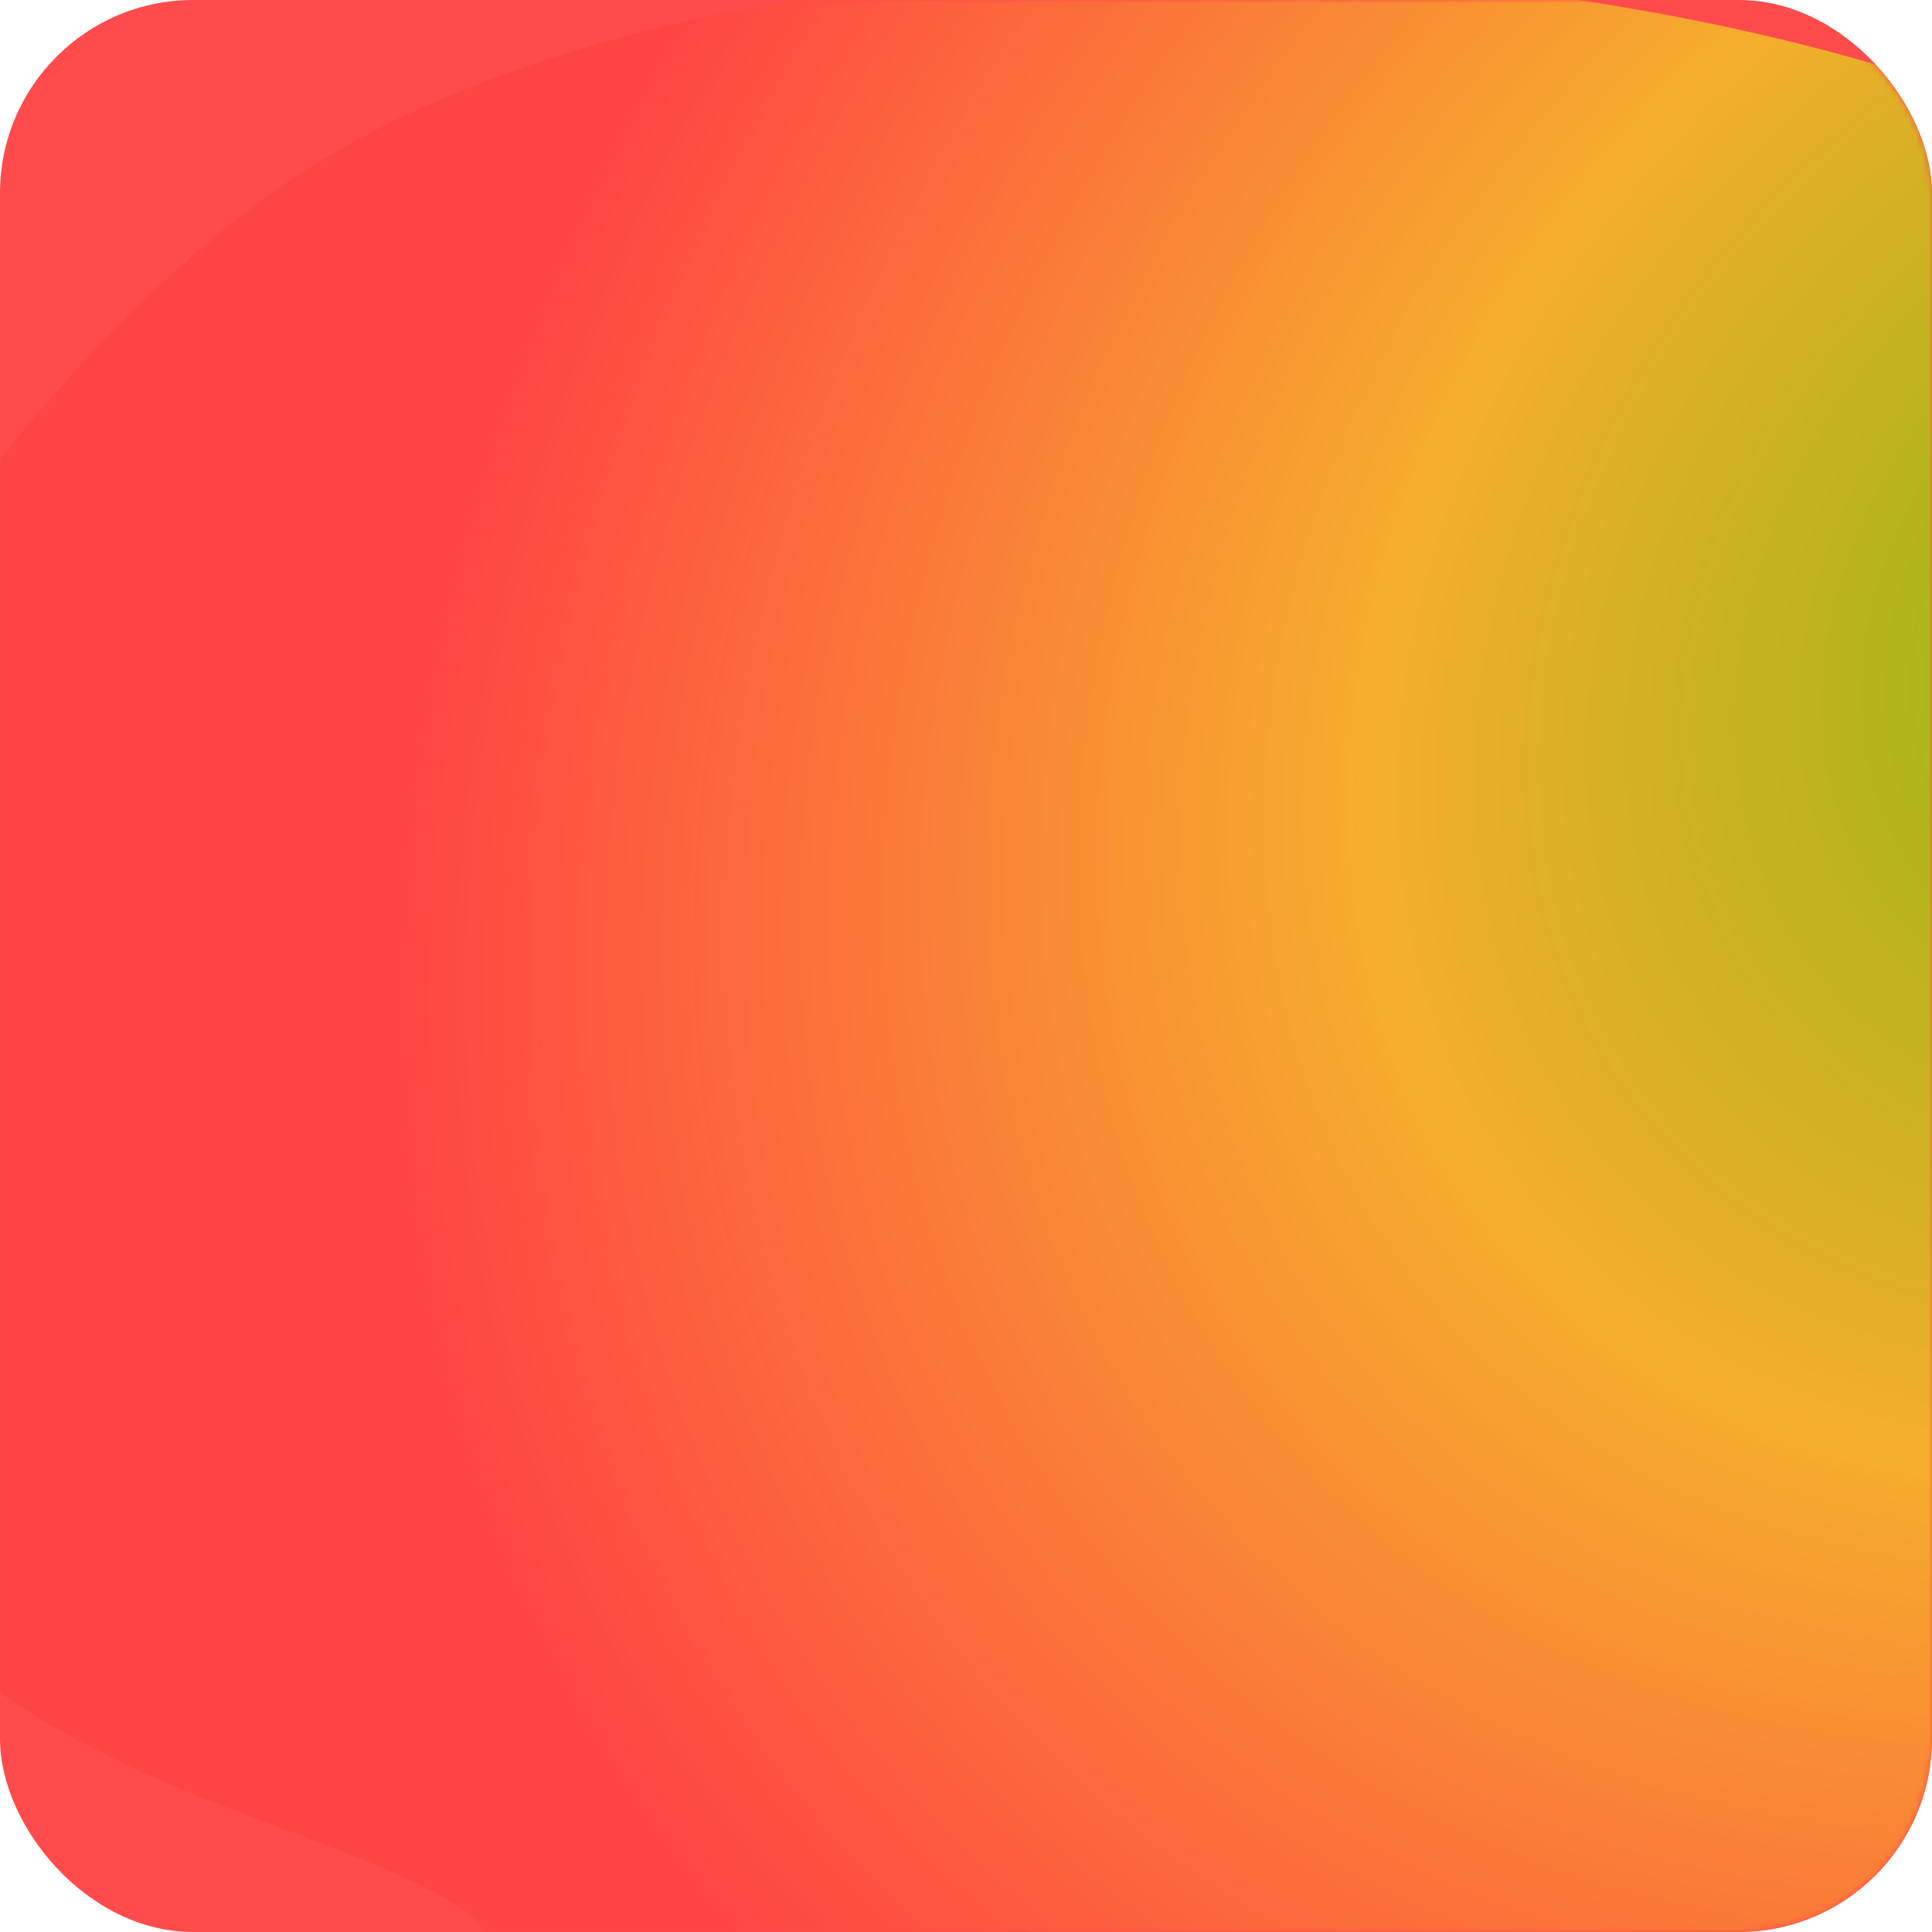 <?xml version="1.0" encoding="UTF-8"?> <svg xmlns="http://www.w3.org/2000/svg" width="300" height="300" viewBox="0 0 300 300" fill="none"><g clip-path="url(#clip0_3262_8321)"><g clip-path="url(#clip1_3262_8321)"><rect width="300" height="300" rx="30" fill="#FF4B4B"></rect><mask id="mask0_3262_8321" style="mask-type:alpha" maskUnits="userSpaceOnUse" x="0" y="0" width="300" height="300"><rect width="300" height="300" rx="30" fill="#5716E2"></rect></mask><g mask="url(#mask0_3262_8321)"><g filter="url(#filter0_f_3262_8321)"><path d="M289.426 325.086C369.091 264.771 415.101 111.657 365.99 51.469C316.879 -8.719 119.095 -28.331 39.429 31.984C-30.442 84.884 -104.888 227.7 34.154 280.223C56.746 288.757 68.042 293.024 73.219 297.608C78.397 302.192 89.755 323.82 112.47 367.077C139.747 419.021 227.398 372.048 289.426 325.086Z" fill="url(#paint0_radial_3262_8321)" fill-opacity="0.8"></path></g></g></g></g><defs><filter id="filter0_f_3262_8321" x="-94.234" y="-54.631" width="530.461" height="494.446" filterUnits="userSpaceOnUse" color-interpolation-filters="sRGB"><feFlood flood-opacity="0" result="BackgroundImageFix"></feFlood><feBlend mode="normal" in="SourceGraphic" in2="BackgroundImageFix" result="shape"></feBlend><feGaussianBlur stdDeviation="25" result="effect1_foregroundBlur_3262_8321"></feGaussianBlur></filter><radialGradient id="paint0_radial_3262_8321" cx="0" cy="0" r="1" gradientUnits="userSpaceOnUse" gradientTransform="translate(355.39 91.655) rotate(139.988) scale(324.231 253.34)"><stop offset="0.151" stop-color="#91D00B"></stop><stop offset="0.479" stop-color="#F3C625"></stop><stop offset="1" stop-color="#FF4242"></stop></radialGradient><clipPath id="clip0_3262_8321"><rect width="300" height="300" rx="20" fill="white"></rect></clipPath><clipPath id="clip1_3262_8321"><rect width="300" height="300" rx="30" fill="white"></rect></clipPath></defs></svg> 